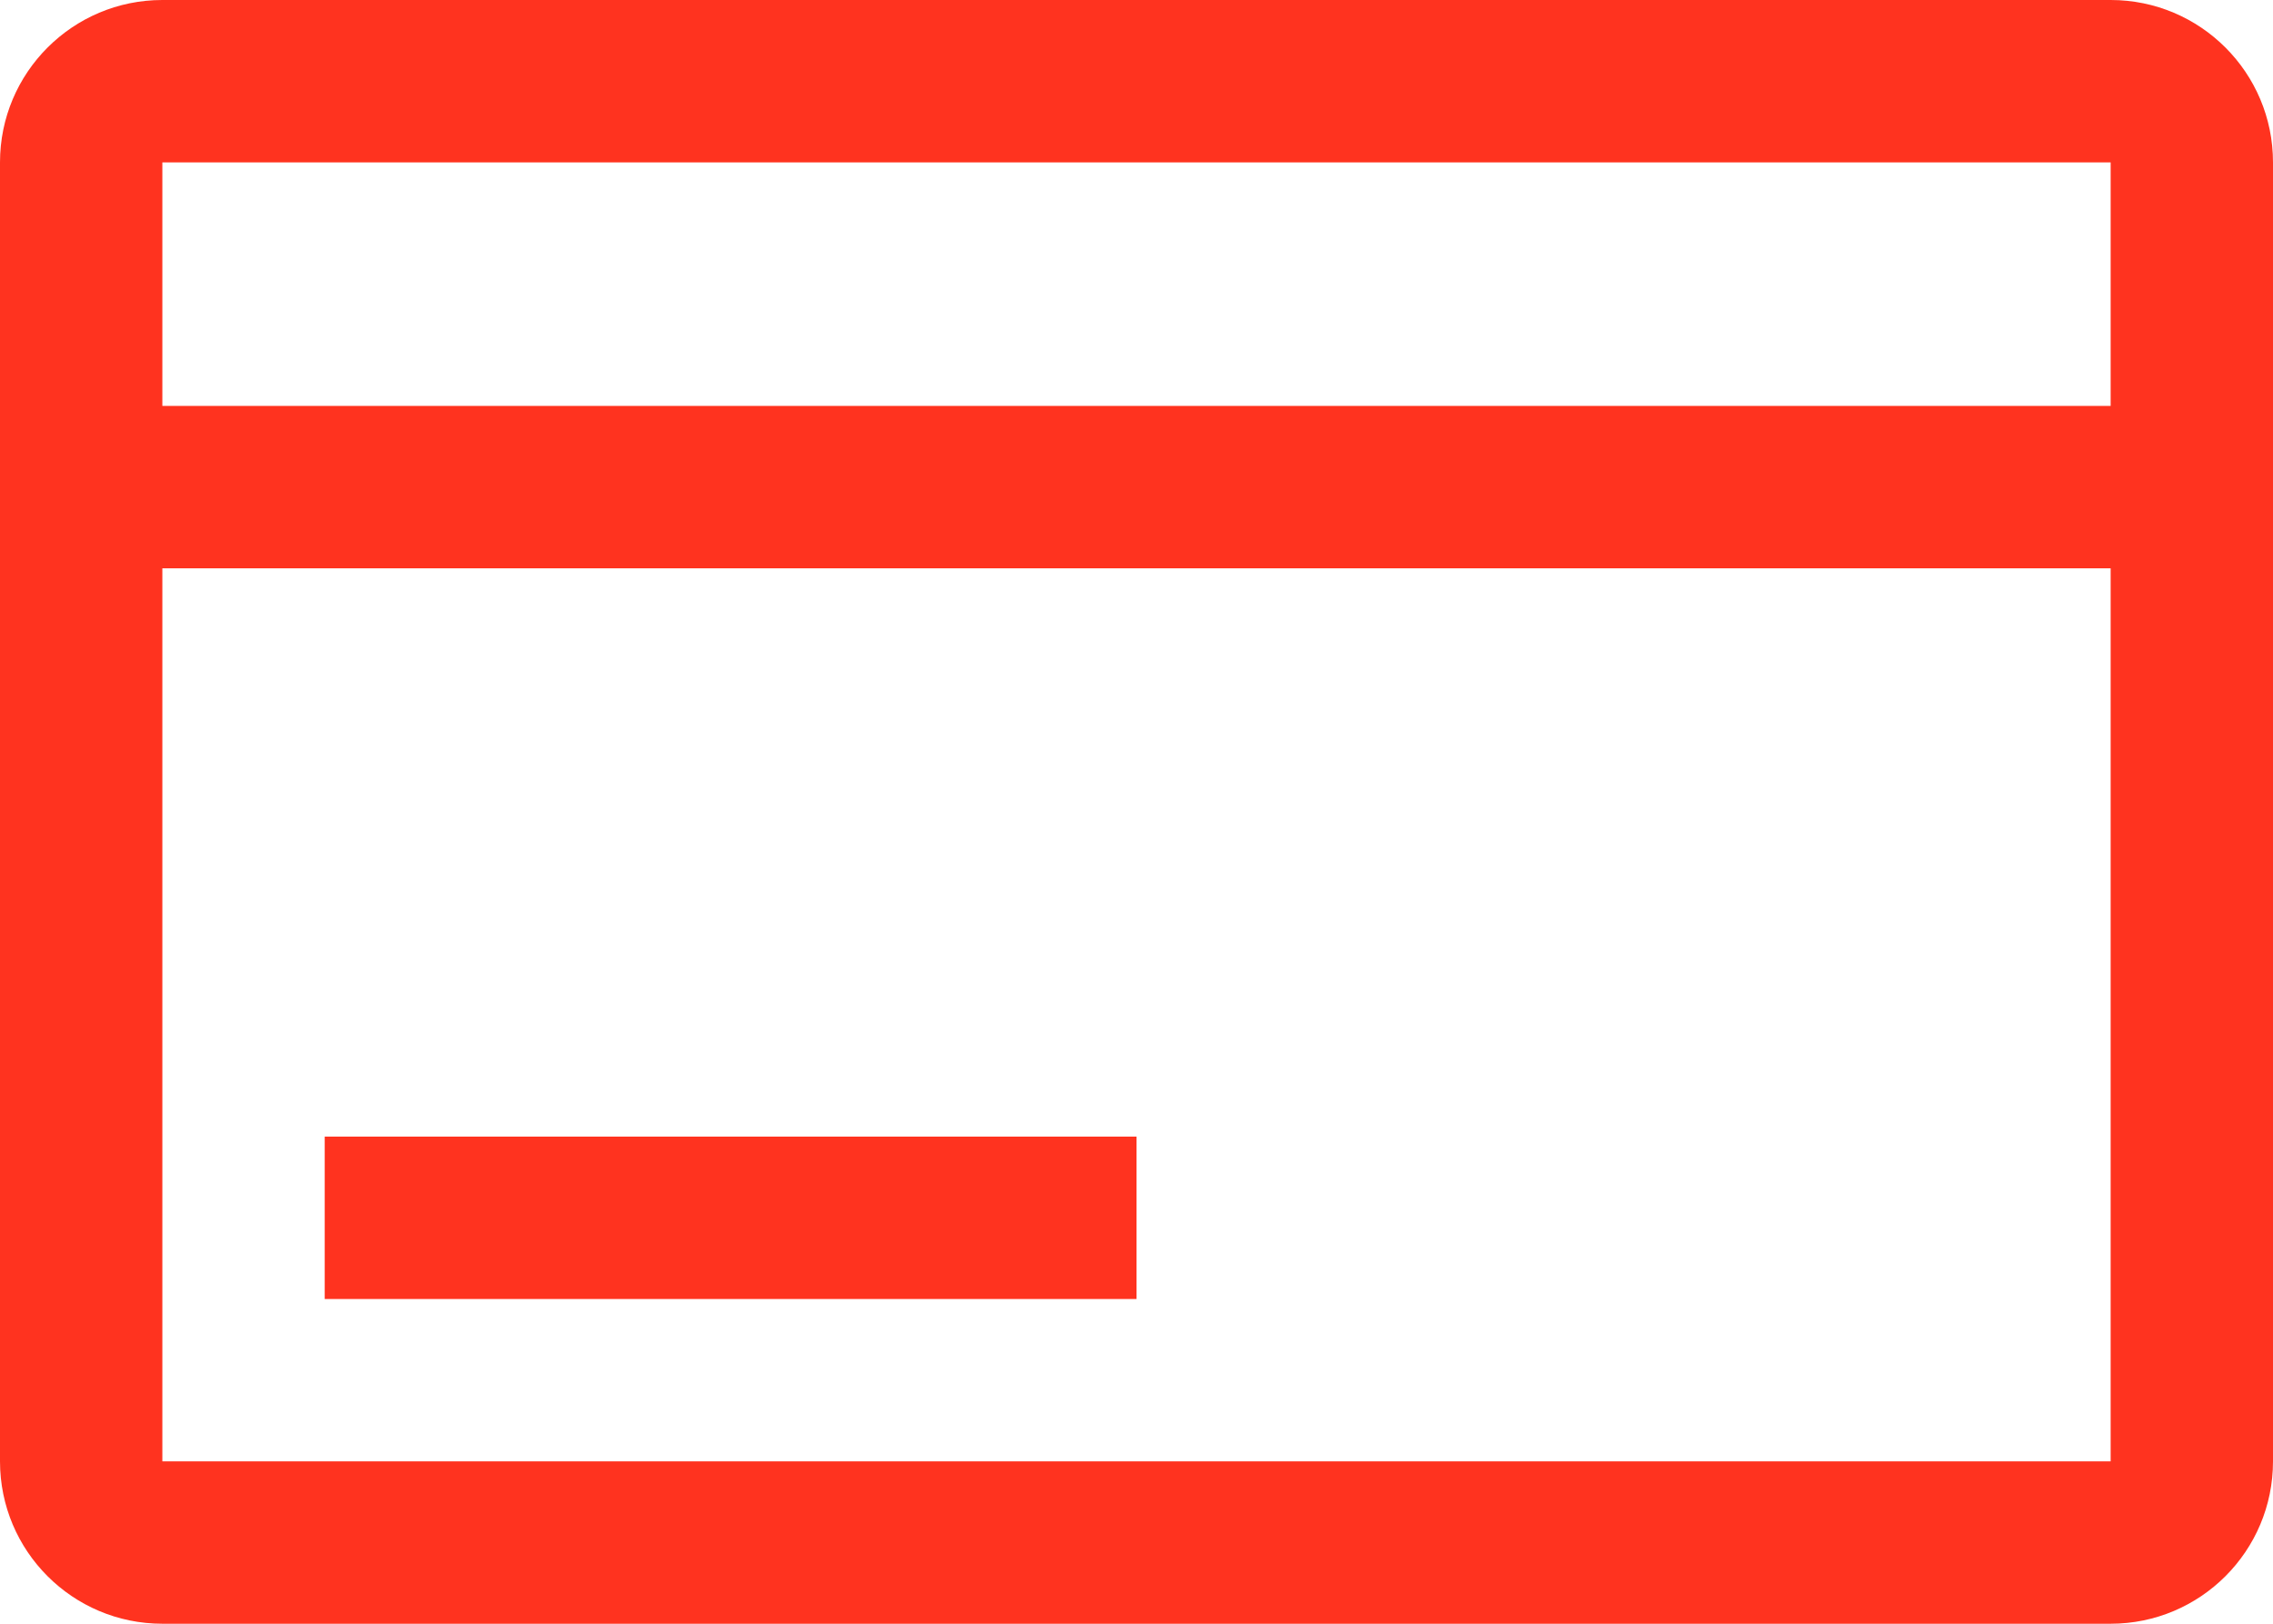 <?xml version="1.0" encoding="utf-8"?>
<svg xmlns="http://www.w3.org/2000/svg" fill="none" height="100%" overflow="visible" preserveAspectRatio="none" style="display: block;" viewBox="0 0 35 25" width="100%">
<path clip-rule="evenodd" d="M2.5 0H32.5C33.881 0 35 1.119 35 2.5V22.5C35 23.881 33.881 25 32.5 25H2.5C1.119 25 0 23.881 0 22.5V2.5C0 1.119 1.119 0 2.5 0ZM17.5 17.5H5V20H17.5V17.5ZM32.5 2.5V6.25H2.5V2.5H32.5ZM2.5 8.75V22.5H32.5V8.75H2.5Z" fill="#FF331F" fill-rule="evenodd" id="Fill"/>
</svg>